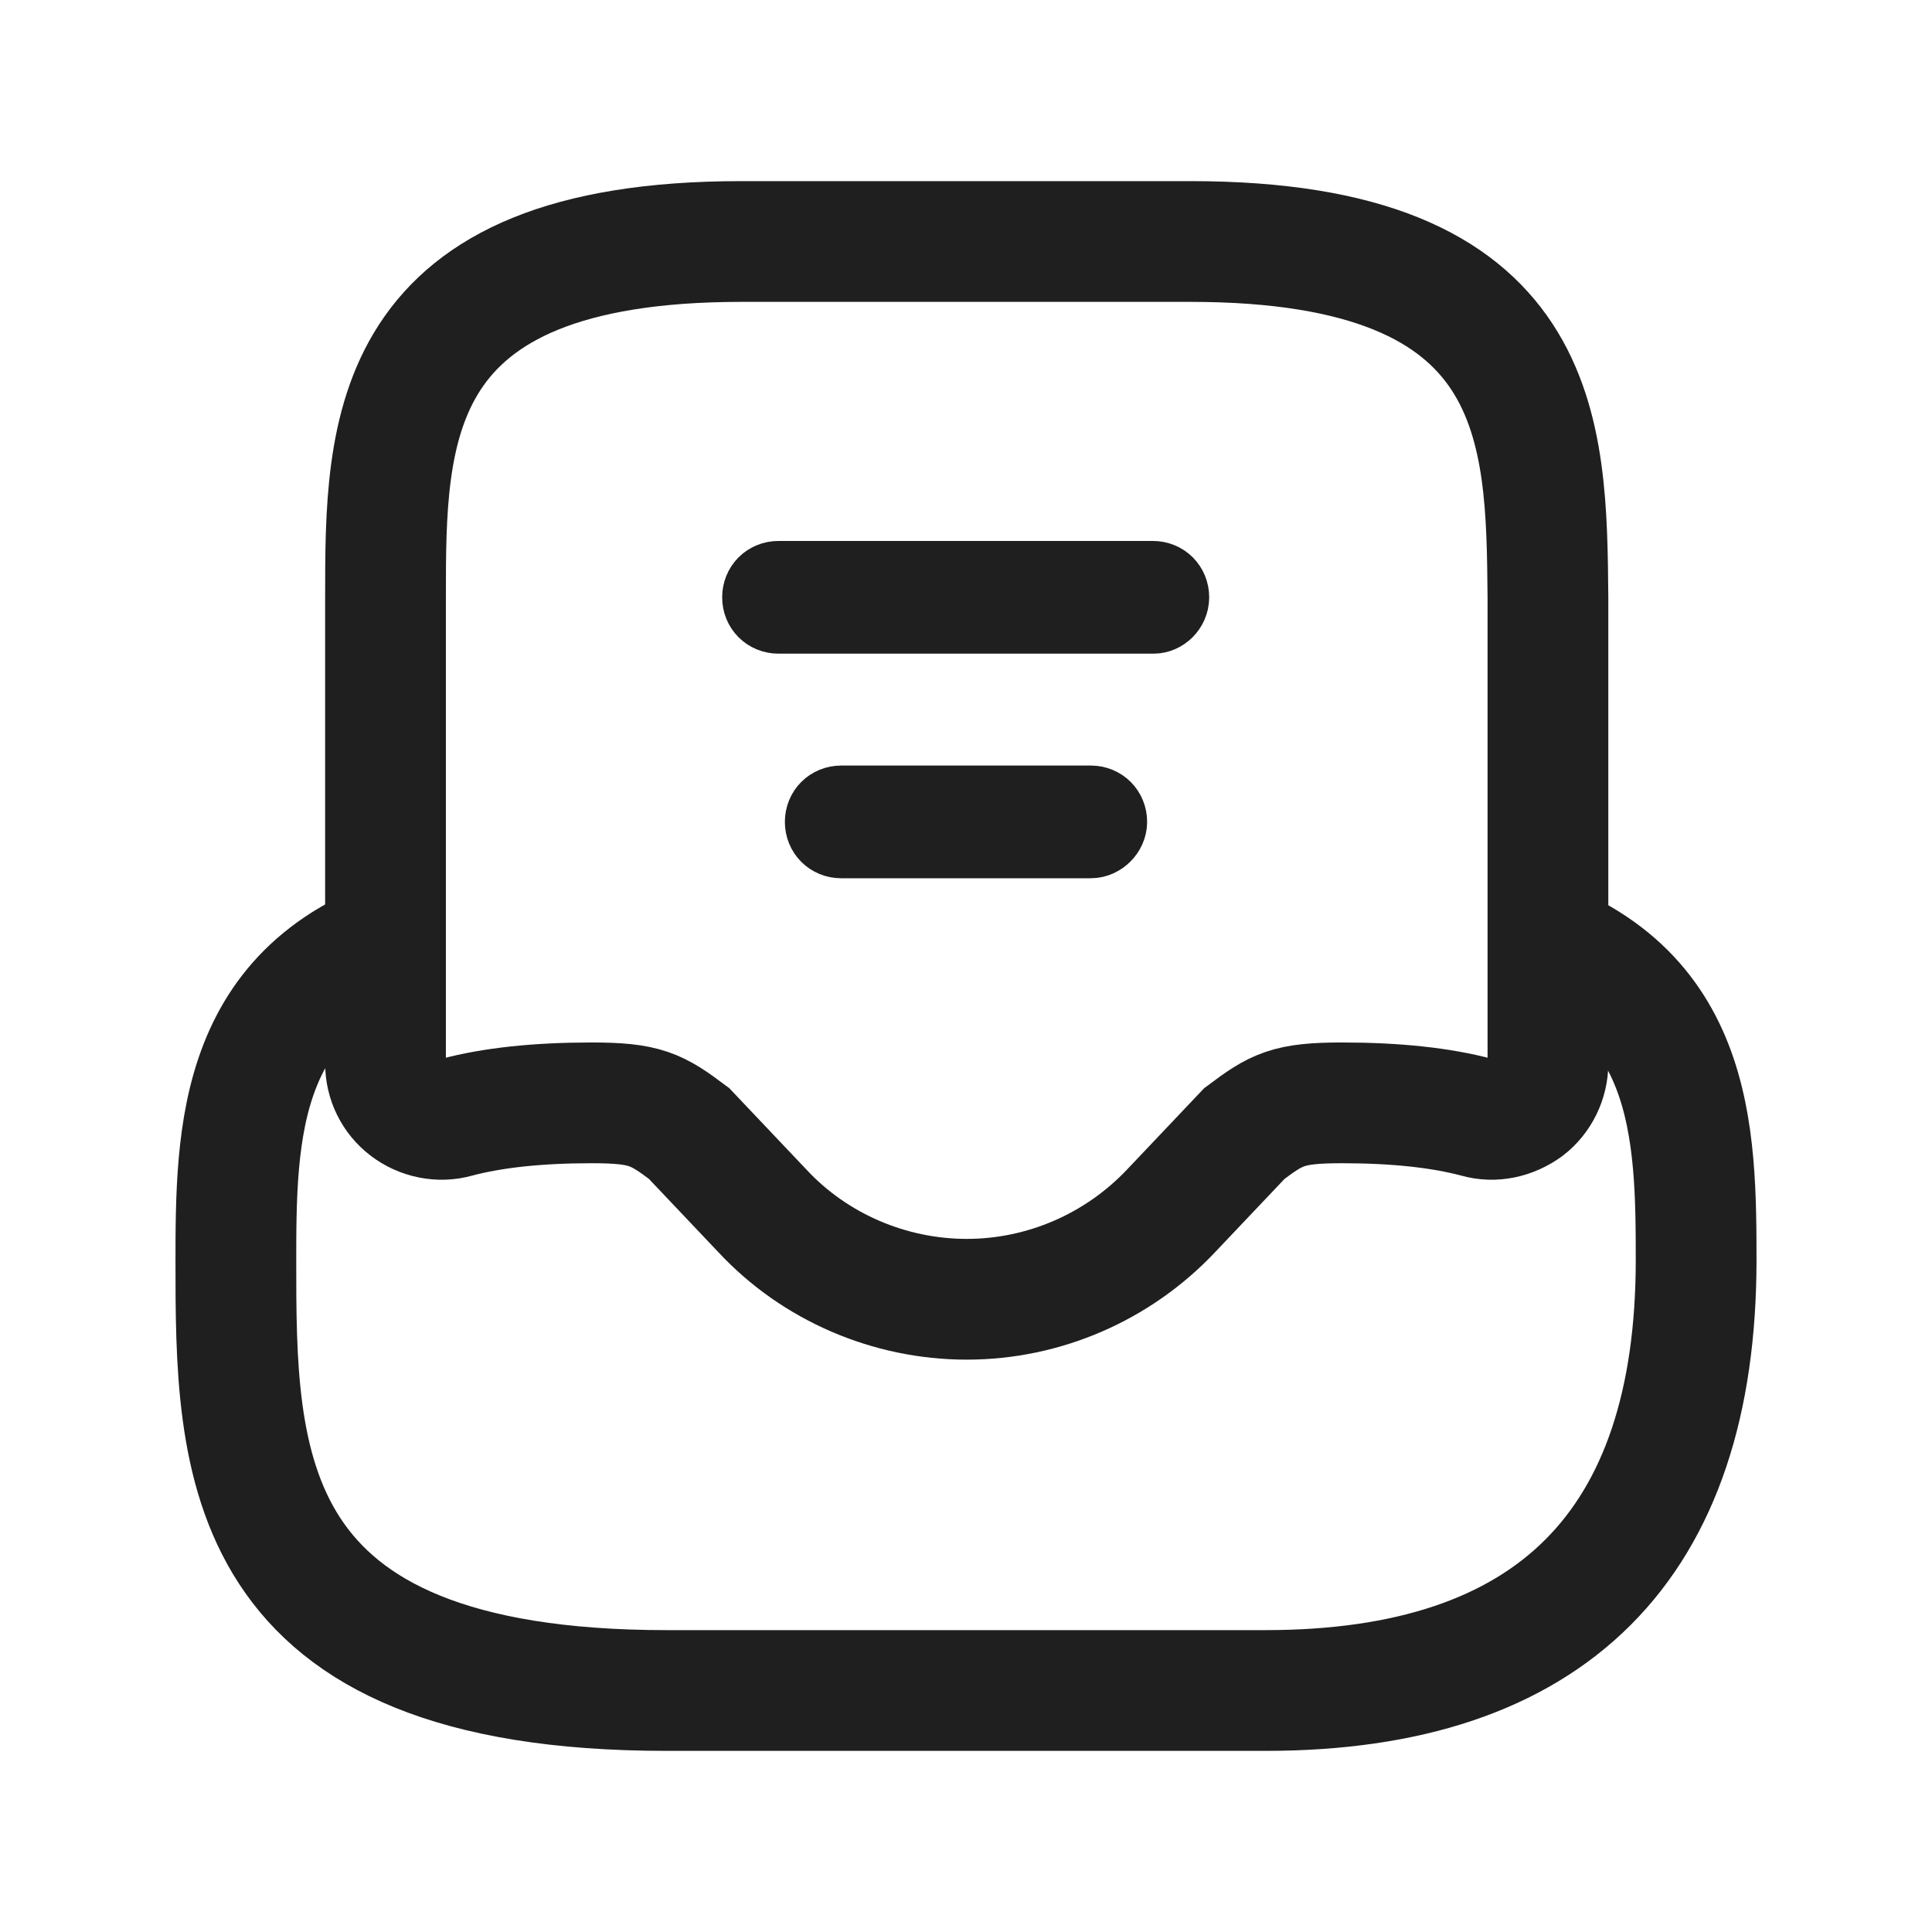 <svg width="24" height="24" viewBox="0 0 24 24" fill="none" xmlns="http://www.w3.org/2000/svg">
<path d="M18.69 11.53C21.07 12.17 21.07 14.06 21.07 15.72V15.65C21.07 19.2 19.27 21 15.72 21H8.28C2.93 21 2.93 18.16 2.93 15.65V15.72C2.93 14.06 2.93 12.17 5.31 11.53" stroke="#1F1F1F" stroke-width="1.5"/>
<path d="M14.789 3H9.209C4.789 3 4.789 5.35 4.789 7.42V13.21C4.789 13.43 4.889 13.63 5.059 13.76C5.229 13.89 5.459 13.94 5.669 13.88C6.119 13.76 6.679 13.7 7.349 13.7C8.019 13.7 8.159 13.78 8.559 14.08L9.469 15.04C10.119 15.74 11.049 16.14 12.009 16.14C12.969 16.14 13.889 15.74 14.549 15.04L15.459 14.08C15.859 13.78 15.999 13.7 16.669 13.7C17.339 13.7 17.899 13.76 18.349 13.88C18.559 13.94 18.779 13.89 18.959 13.76C19.129 13.63 19.229 13.42 19.229 13.21V7.42C19.209 5.35 19.209 3 14.789 3Z" stroke="#1F1F1F" stroke-width="1.5"/>
<path d="M13.55 10.41H10.45C10.336 10.41 10.25 10.324 10.25 10.21C10.25 10.096 10.336 10.01 10.45 10.01H13.55C13.664 10.01 13.75 10.096 13.75 10.21C13.75 10.314 13.654 10.41 13.55 10.41Z" fill="#1F1F1F" stroke="#1F1F1F"/>
<path d="M14.331 7.62H9.671C9.557 7.62 9.471 7.534 9.471 7.42C9.471 7.306 9.557 7.22 9.671 7.22H14.321C14.435 7.22 14.521 7.306 14.521 7.42C14.521 7.533 14.425 7.62 14.331 7.62Z" stroke="#1F1F1F"/>
</svg>
